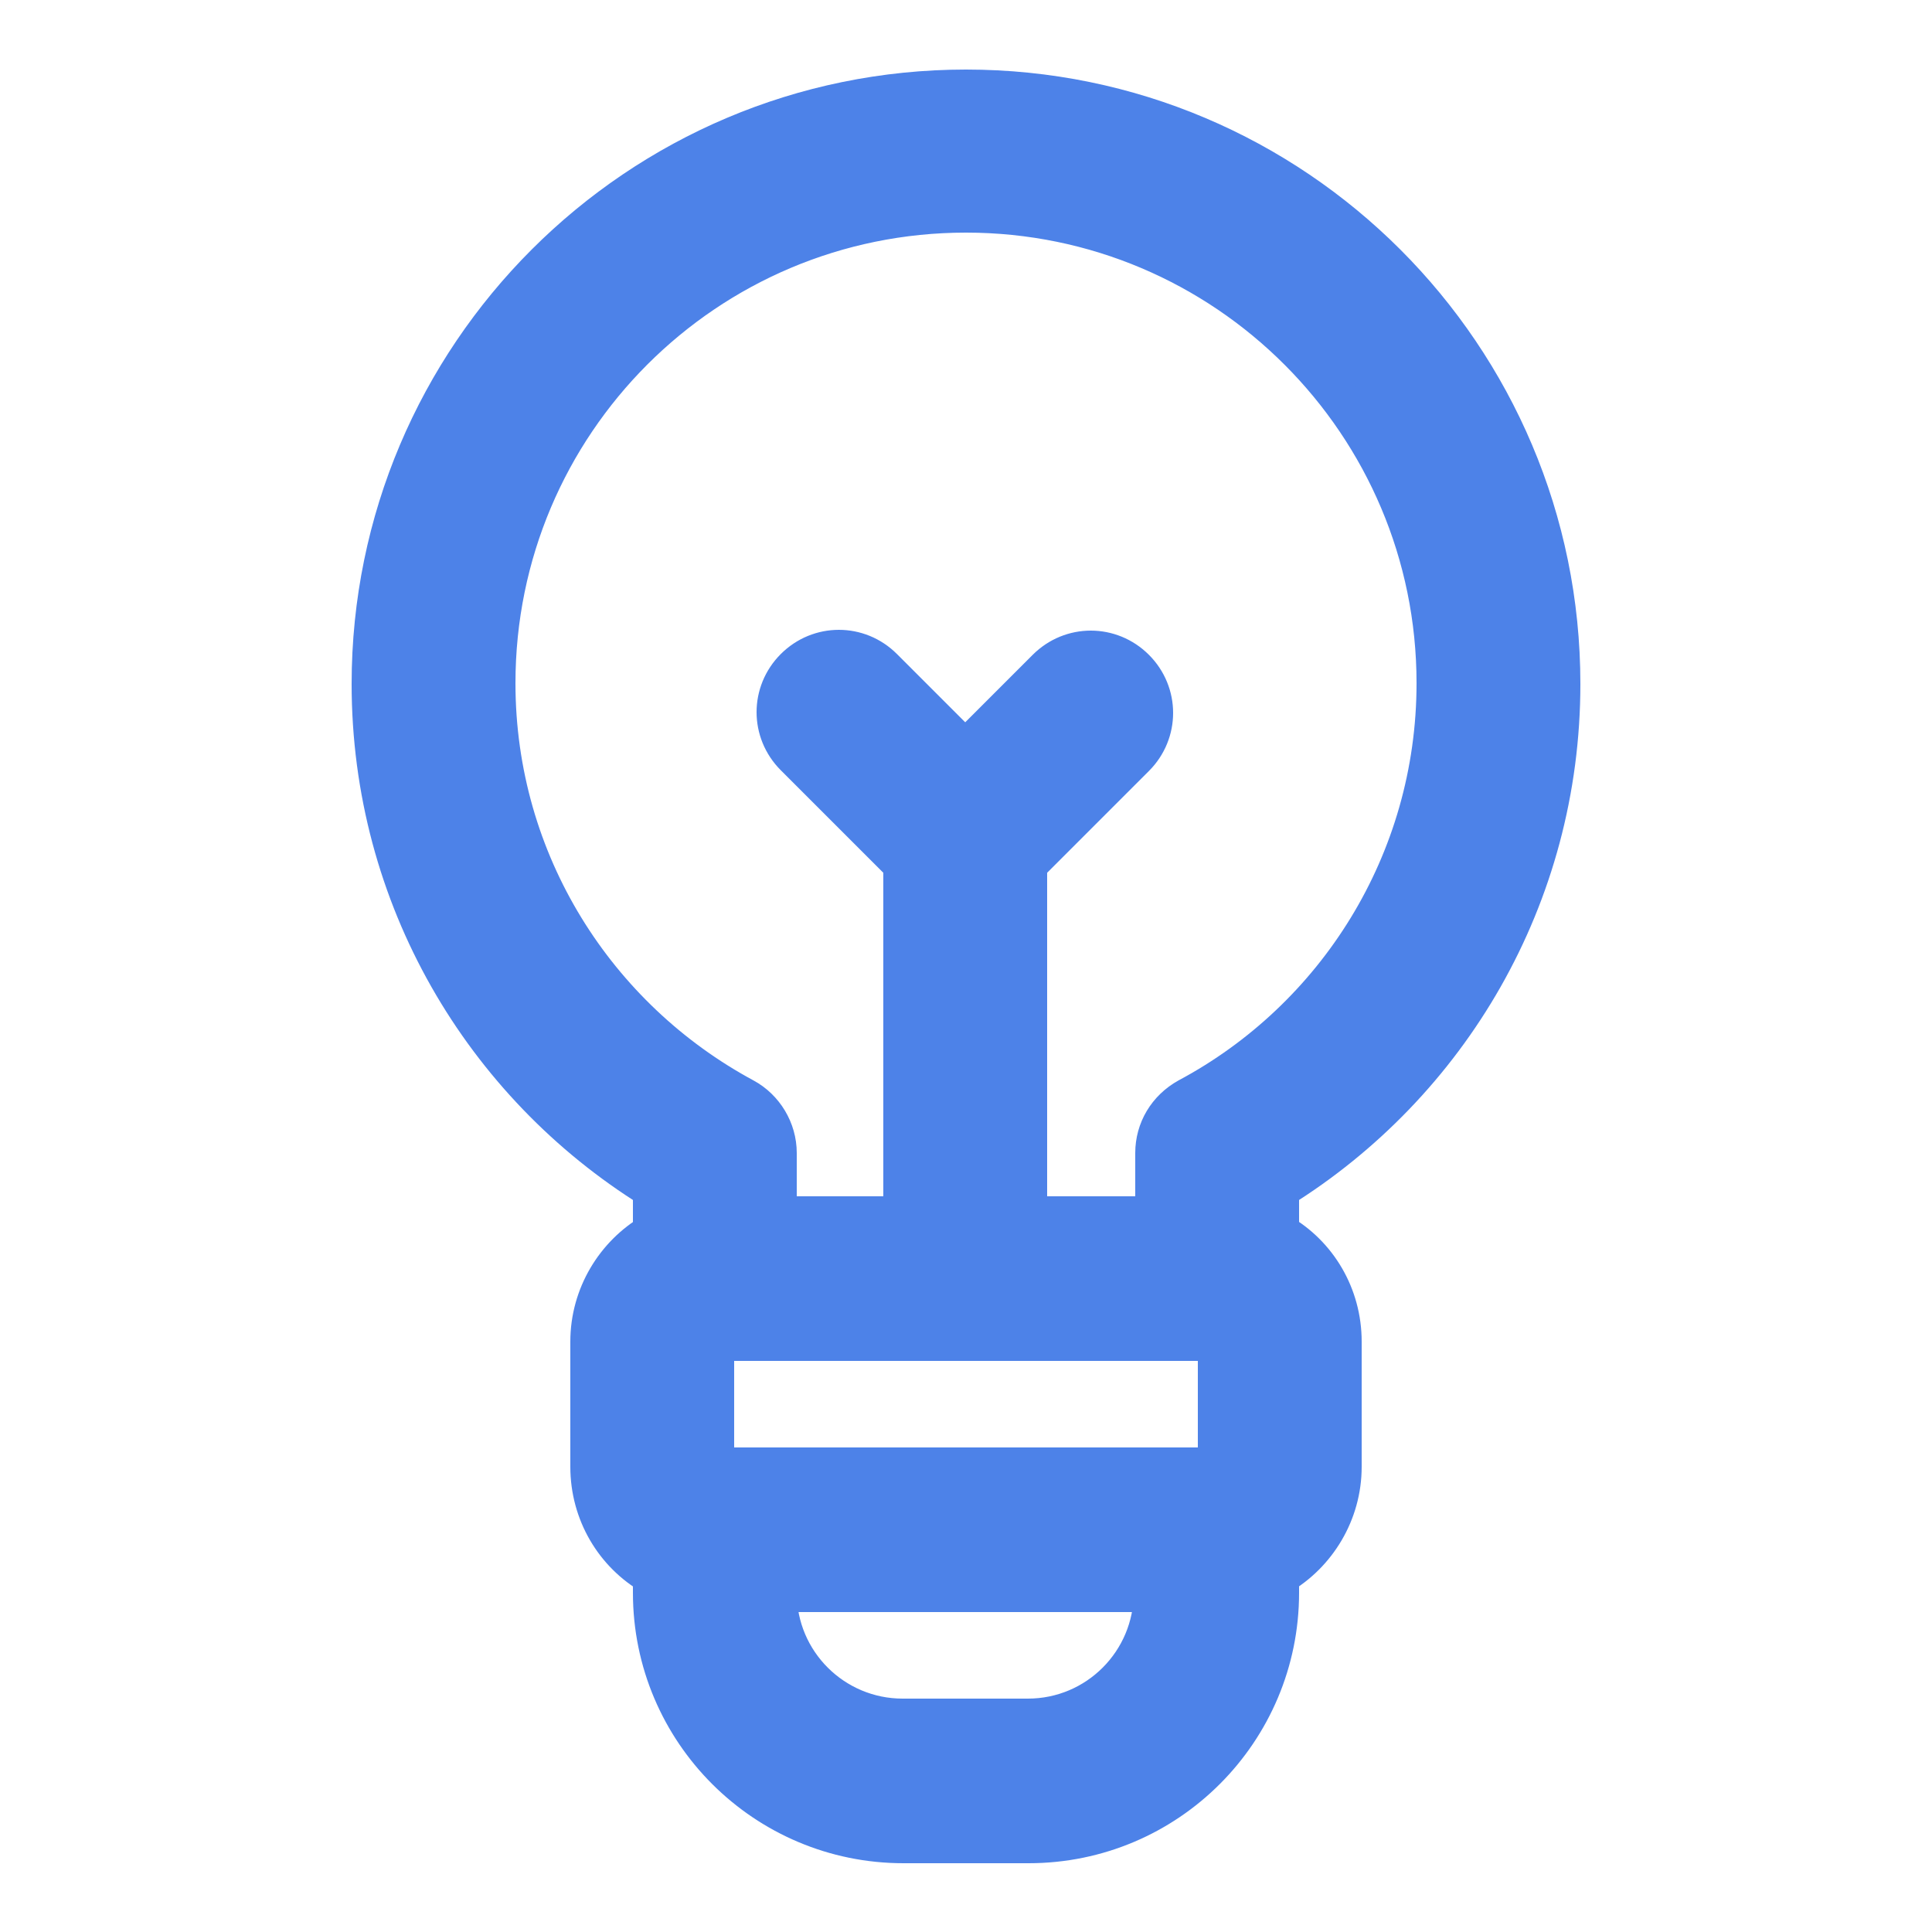 <svg xmlns="http://www.w3.org/2000/svg" id="a" viewBox="0 0 25 25"><path d="M8.44,15.95v-.56c-2.19-1.36-3.64-3.78-3.64-6.54,0-4.25,3.45-7.7,7.7-7.7s7.7,3.45,7.7,7.7c0,2.76-1.45,5.18-3.64,6.54v.56c.49.28.81.81.81,1.41v1.62c0,.6-.33,1.13-.81,1.41v.22c0,1.79-1.45,3.25-3.25,3.25h-1.62c-1.79,0-3.25-1.45-3.25-3.25v-.22c-.49-.28-.81-.81-.81-1.41v-1.62c0-.6.33-1.13.81-1.41ZM10.06,20.61c0,.9.73,1.62,1.62,1.62h1.62c.9,0,1.62-.73,1.62-1.62h-4.87ZM9.25,17.36v1.62h6.5v-1.62h-6.5ZM14.94,15.73v-.81c0-.3.16-.57.43-.72,1.91-1.02,3.21-3.04,3.21-5.36,0-3.35-2.72-6.08-6.08-6.08s-6.08,2.72-6.08,6.08c0,2.32,1.3,4.33,3.21,5.36.26.14.43.42.43.72v.81h1.62v-4.54l-1.4-1.4c-.32-.32-.32-.83,0-1.15s.83-.32,1.15,0l1.06,1.06,1.05-1.05c.32-.32.83-.32,1.15,0s.32.83,0,1.15l-1.39,1.39v4.54h1.62Z" style="fill:#4d82e8; fill-rule:evenodd; stroke:#4d82e8; stroke-miterlimit:10; stroke-width:.5px;"></path></svg>